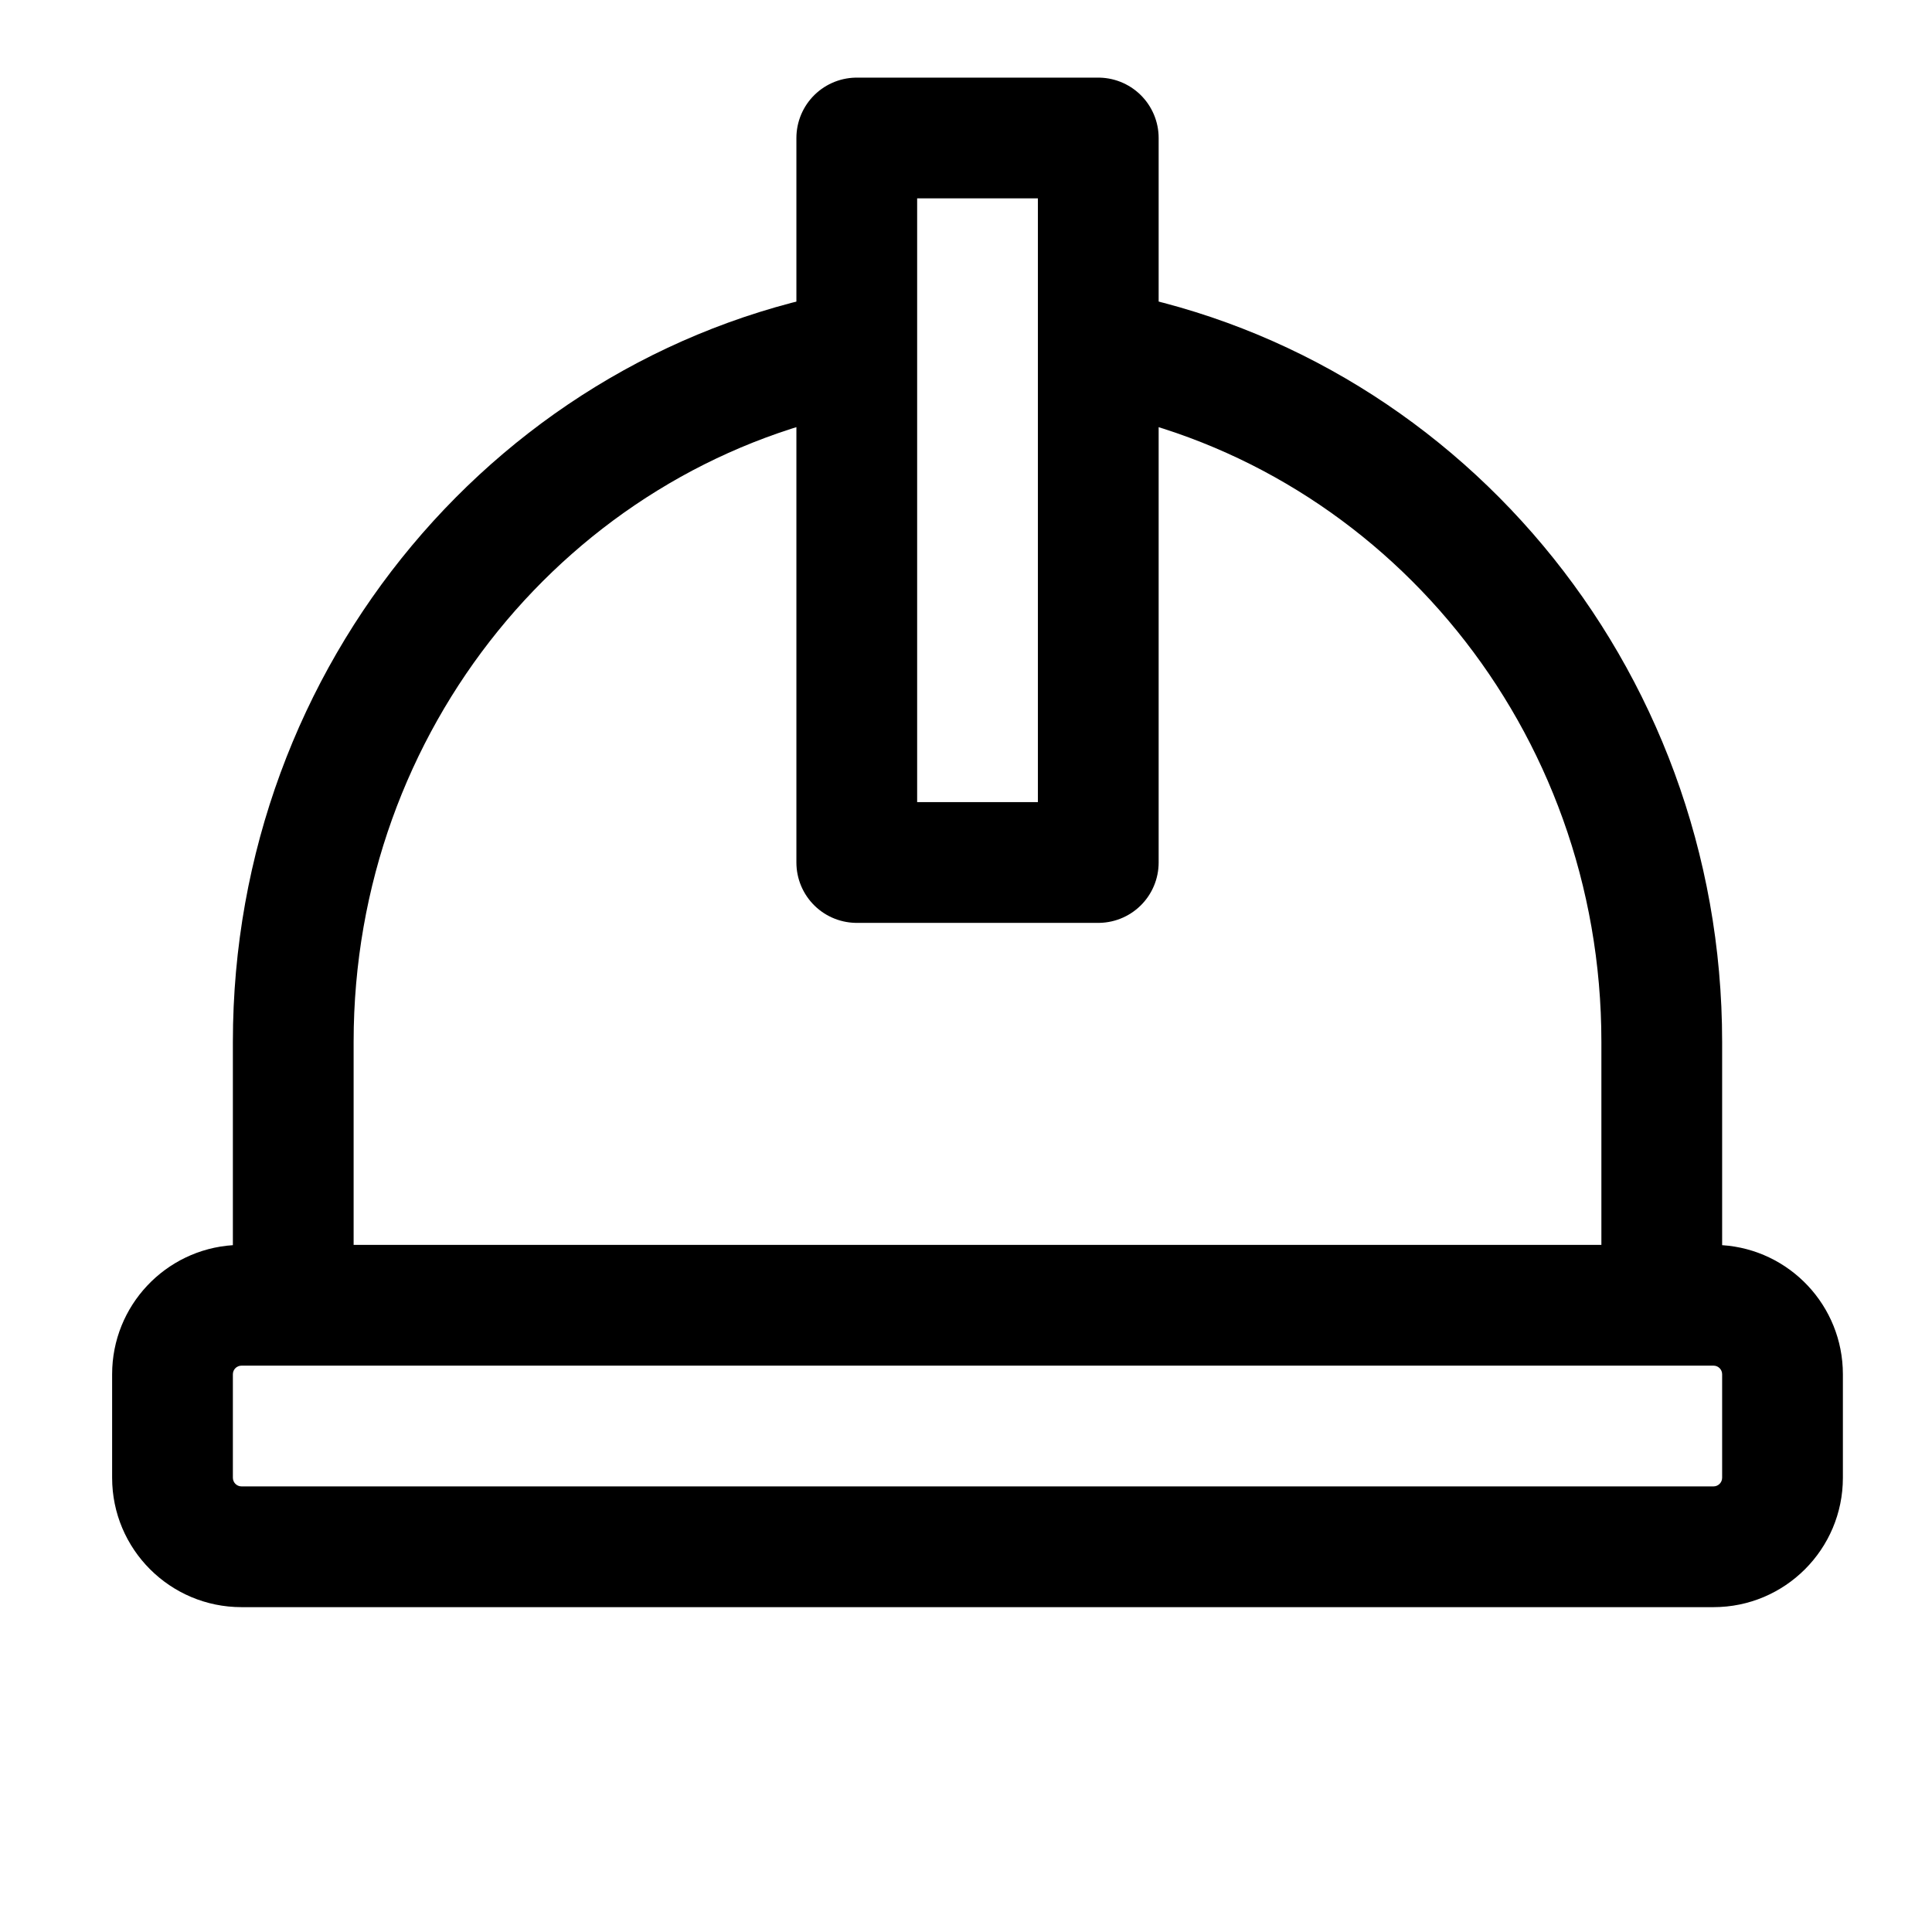<svg width="56" height="56" viewBox="0 0 56 56" fill="none" xmlns="http://www.w3.org/2000/svg">
<path fill-rule="evenodd" clip-rule="evenodd" d="M24.834 8.372C14.548 10.088 6.75 19.241 6.75 30.198V36.092C4.795 36.22 3.25 37.846 3.25 39.834V42.834C3.25 44.904 4.929 46.584 7 46.584H49.667C51.738 46.584 53.417 44.904 53.417 42.834V39.834C53.417 37.846 51.871 36.22 49.917 36.092V30.197C49.917 19.241 42.119 10.088 31.834 8.372V11.933C40.119 13.608 46.417 21.116 46.417 30.197V36.084H10.25V30.198C10.25 21.116 16.549 13.607 24.834 11.932V8.372ZM7 39.584H8.5H48.167H49.667C49.805 39.584 49.917 39.695 49.917 39.834V42.834C49.917 42.971 49.805 43.084 49.667 43.084H7C6.862 43.084 6.75 42.971 6.75 42.834V39.834C6.75 39.695 6.862 39.584 7 39.584Z" fill="black"/>
<path d="M24.834 4H31.834V25H24.834V4Z" stroke="black" stroke-width="3.5" stroke-linecap="round" stroke-linejoin="round"/>
</svg>
